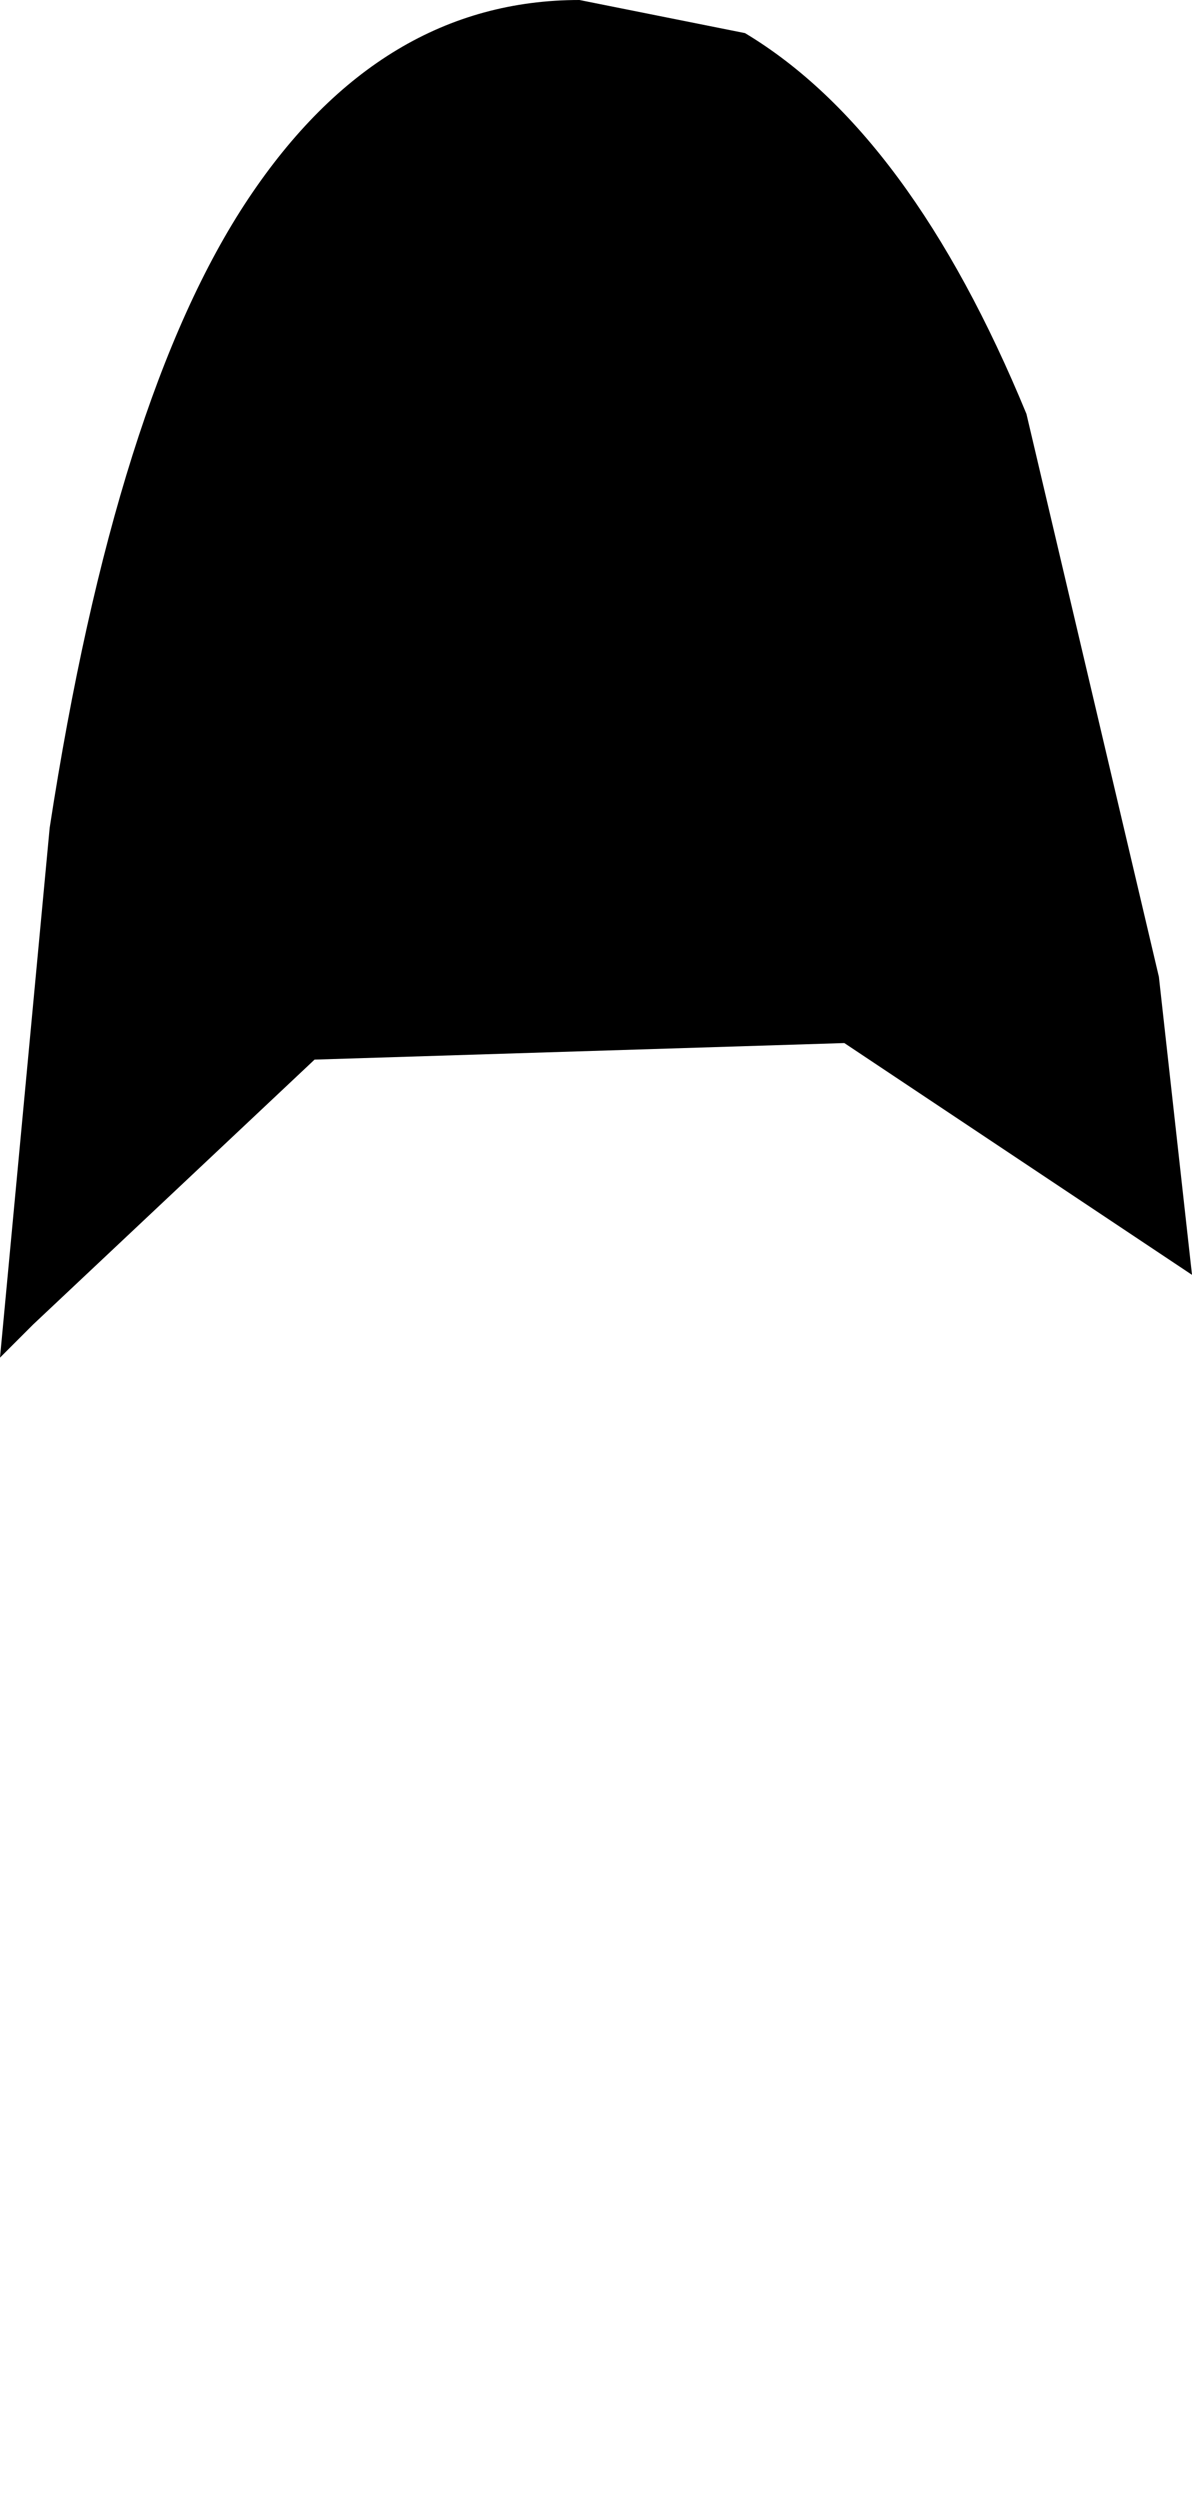 <?xml version="1.0" encoding="UTF-8" standalone="no"?>
<svg xmlns:xlink="http://www.w3.org/1999/xlink" height="7.55px" width="3.6px" xmlns="http://www.w3.org/2000/svg">
  <g transform="matrix(1.0, 0.0, 0.0, 1.0, 2.4, 39.75)">
    <path d="M-2.4 -35.65 L-2.3 -35.75 -1.45 -36.55 0.15 -36.6 1.2 -35.9 1.1 -36.8 0.7 -38.5 Q0.35 -39.35 -0.15 -39.65 L-0.65 -39.75 Q-1.25 -39.75 -1.65 -39.15 -2.05 -38.55 -2.25 -37.25 L-2.4 -35.65" fill="#000000" fill-rule="evenodd" stroke="none">
      <animate attributeName="fill" dur="2s" repeatCount="indefinite" values="#000000;#000001"/>
      <animate attributeName="fill-opacity" dur="2s" repeatCount="indefinite" values="1.0;1.0"/>
      <animate attributeName="d" dur="2s" repeatCount="indefinite" values="M-2.4 -35.65 L-2.3 -35.75 -1.45 -36.55 0.15 -36.6 1.2 -35.9 1.1 -36.8 0.7 -38.5 Q0.35 -39.35 -0.15 -39.65 L-0.65 -39.75 Q-1.25 -39.75 -1.65 -39.15 -2.05 -38.55 -2.25 -37.25 L-2.4 -35.65;M-1.2 -32.8 L-1.2 -32.8 -1.05 -32.4 -0.6 -32.2 -0.3 -32.3 -0.2 -32.4 0.0 -32.8 Q-0.1 -33.05 -0.2 -33.25 L-0.3 -33.3 Q-0.45 -33.35 -0.6 -33.4 -0.85 -33.3 -1.05 -33.25 L-1.2 -32.8"/>
    </path>
    <path d="M-2.4 -35.65 L-2.25 -37.25 Q-2.05 -38.55 -1.65 -39.15 -1.25 -39.75 -0.65 -39.75 L-0.15 -39.65 Q0.35 -39.35 0.7 -38.5 L1.1 -36.8 1.2 -35.9 0.15 -36.6 -1.45 -36.55 -2.3 -35.75 -2.4 -35.65" fill="none" stroke="#000000" stroke-linecap="round" stroke-linejoin="round" stroke-opacity="0.0" stroke-width="1.0">
      <animate attributeName="stroke" dur="2s" repeatCount="indefinite" values="#000000;#000001"/>
      <animate attributeName="stroke-width" dur="2s" repeatCount="indefinite" values="0.0;0.0"/>
      <animate attributeName="fill-opacity" dur="2s" repeatCount="indefinite" values="0.0;0.0"/>
      <animate attributeName="d" dur="2s" repeatCount="indefinite" values="M-2.4 -35.65 L-2.25 -37.25 Q-2.05 -38.55 -1.65 -39.15 -1.25 -39.75 -0.65 -39.75 L-0.15 -39.65 Q0.35 -39.35 0.7 -38.5 L1.1 -36.8 1.2 -35.9 0.15 -36.6 -1.45 -36.55 -2.3 -35.75 -2.4 -35.65;M-1.2 -32.8 L-1.05 -33.25 Q-0.85 -33.3 -0.6 -33.4 -0.45 -33.35 -0.3 -33.3 L-0.2 -33.25 Q-0.1 -33.05 0.0 -32.8 L-0.2 -32.4 -0.3 -32.3 -0.6 -32.2 -1.05 -32.4 -1.2 -32.8 -1.2 -32.8"/>
    </path>
  </g>
</svg>

